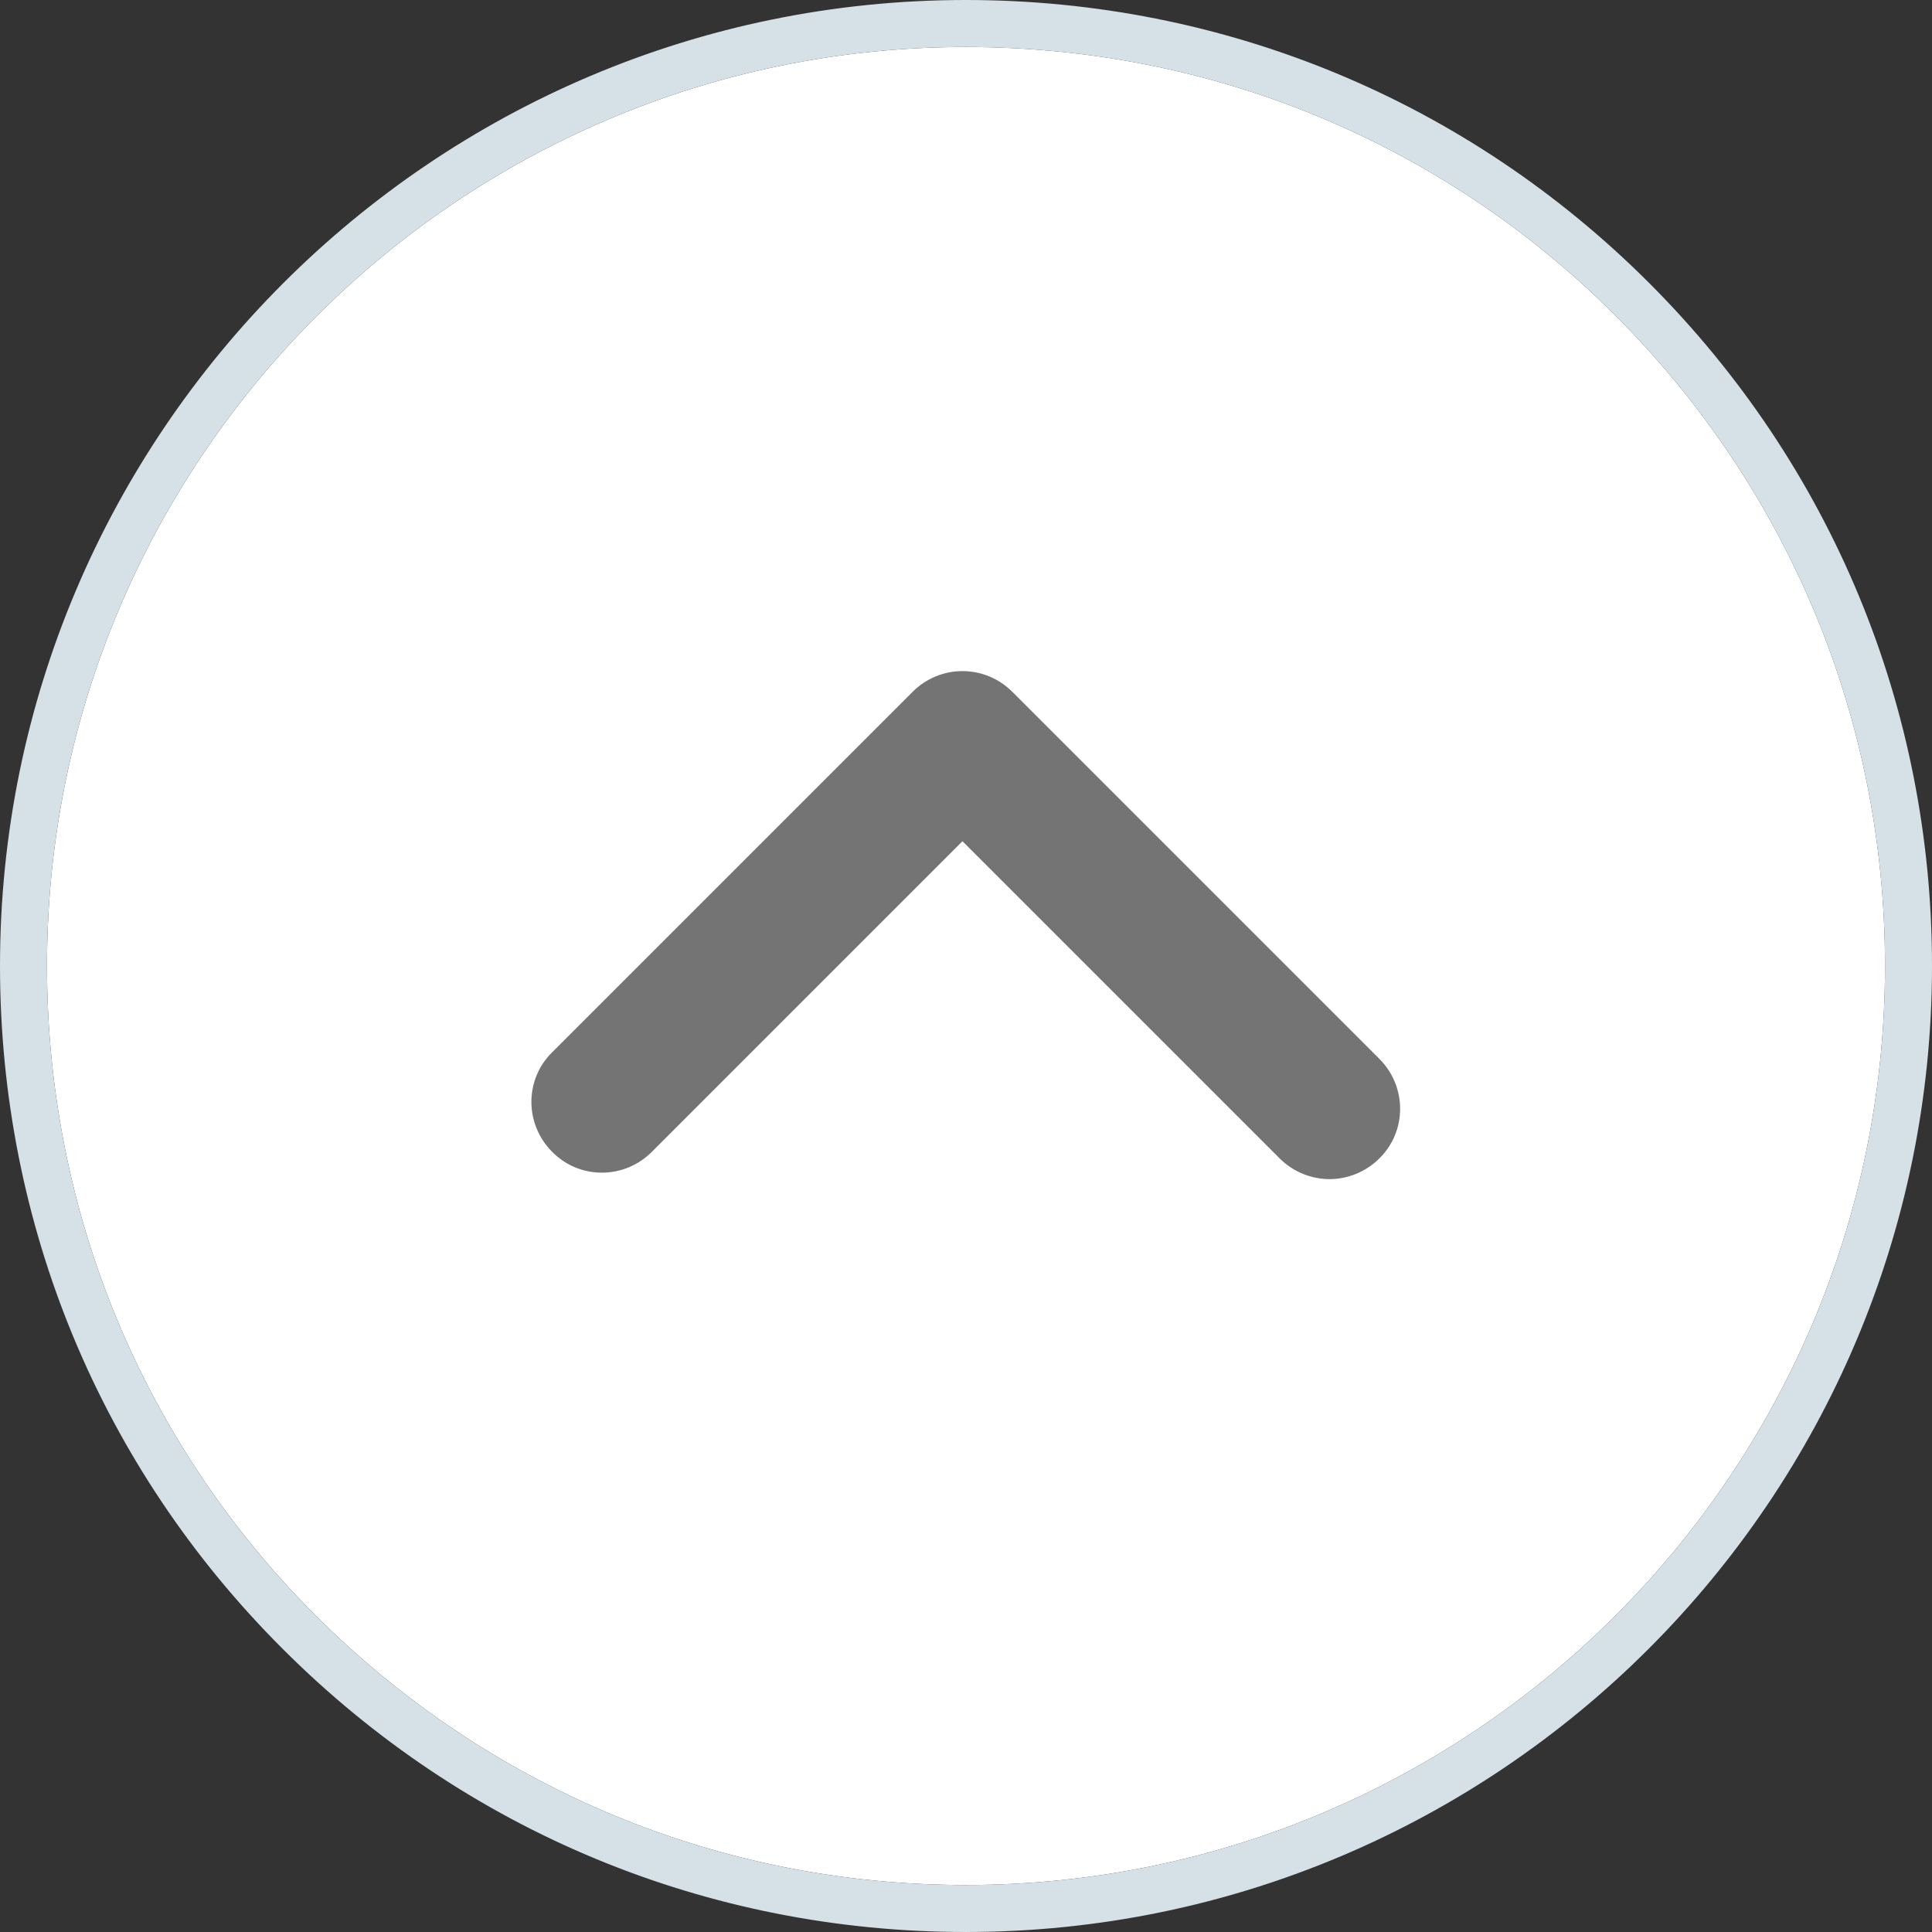 <?xml version="1.0" encoding="UTF-8"?>
<svg id="Layer_2" data-name="Layer 2" xmlns="http://www.w3.org/2000/svg" viewBox="0 0 41.11 41.11">
  <rect x="0" y="0" width="41.11" height="41.11" fill="#333333" stroke="none"/>
  <defs>
    <style>
      .cls-1 {
        fill: #fff;
      }

      .cls-2 {
        fill: #747474;
      }

      .cls-3 {
        fill: #d5e0e7;
      }
    </style>
  </defs>
  <g id="Layer_1-2" data-name="Layer 1">
    <g>
      <g>
        <path class="cls-1" d="M40.11,20.55c0,10.79-8.77,19.56-19.56,19.56-5.22,0-10.13-2.04-13.83-5.73-3.69-3.69-5.72-8.6-5.72-13.83C1,9.77,9.77,1,20.55,1c5.23,0,10.14,2.03,13.83,5.72,3.69,3.7,5.73,8.61,5.73,13.83Z"/>
        <path class="cls-3" d="M35.09,6.02C31.21,2.14,26.04,0,20.55,0,9.22,0,0,9.22,0,20.55c0,5.49,2.13,10.66,6.02,14.54,3.88,3.88,9.04,6.02,14.53,6.02,11.34,0,20.56-9.22,20.56-20.56,0-5.49-2.14-10.65-6.02-14.53ZM20.55,40.11c-5.22,0-10.13-2.04-13.83-5.73-3.69-3.69-5.72-8.6-5.72-13.83C1,9.77,9.77,1,20.55,1c5.23,0,10.14,2.03,13.83,5.72,3.69,3.7,5.73,8.61,5.73,13.83,0,10.79-8.77,19.56-19.56,19.56Z"/>
      </g>
      <path class="cls-2" d="M28.29,25.09c-.38,0-.77-.15-1.06-.44l-6.75-6.75-6.61,6.61c-.59.59-1.54.59-2.12,0-.59-.59-.59-1.54,0-2.12l7.67-7.67c.28-.28.66-.44,1.06-.44h0c.4,0,.78.16,1.06.44l7.81,7.81c.59.59.59,1.54,0,2.12-.29.29-.68.44-1.06.44Z"/>
    </g>
  </g>
</svg>